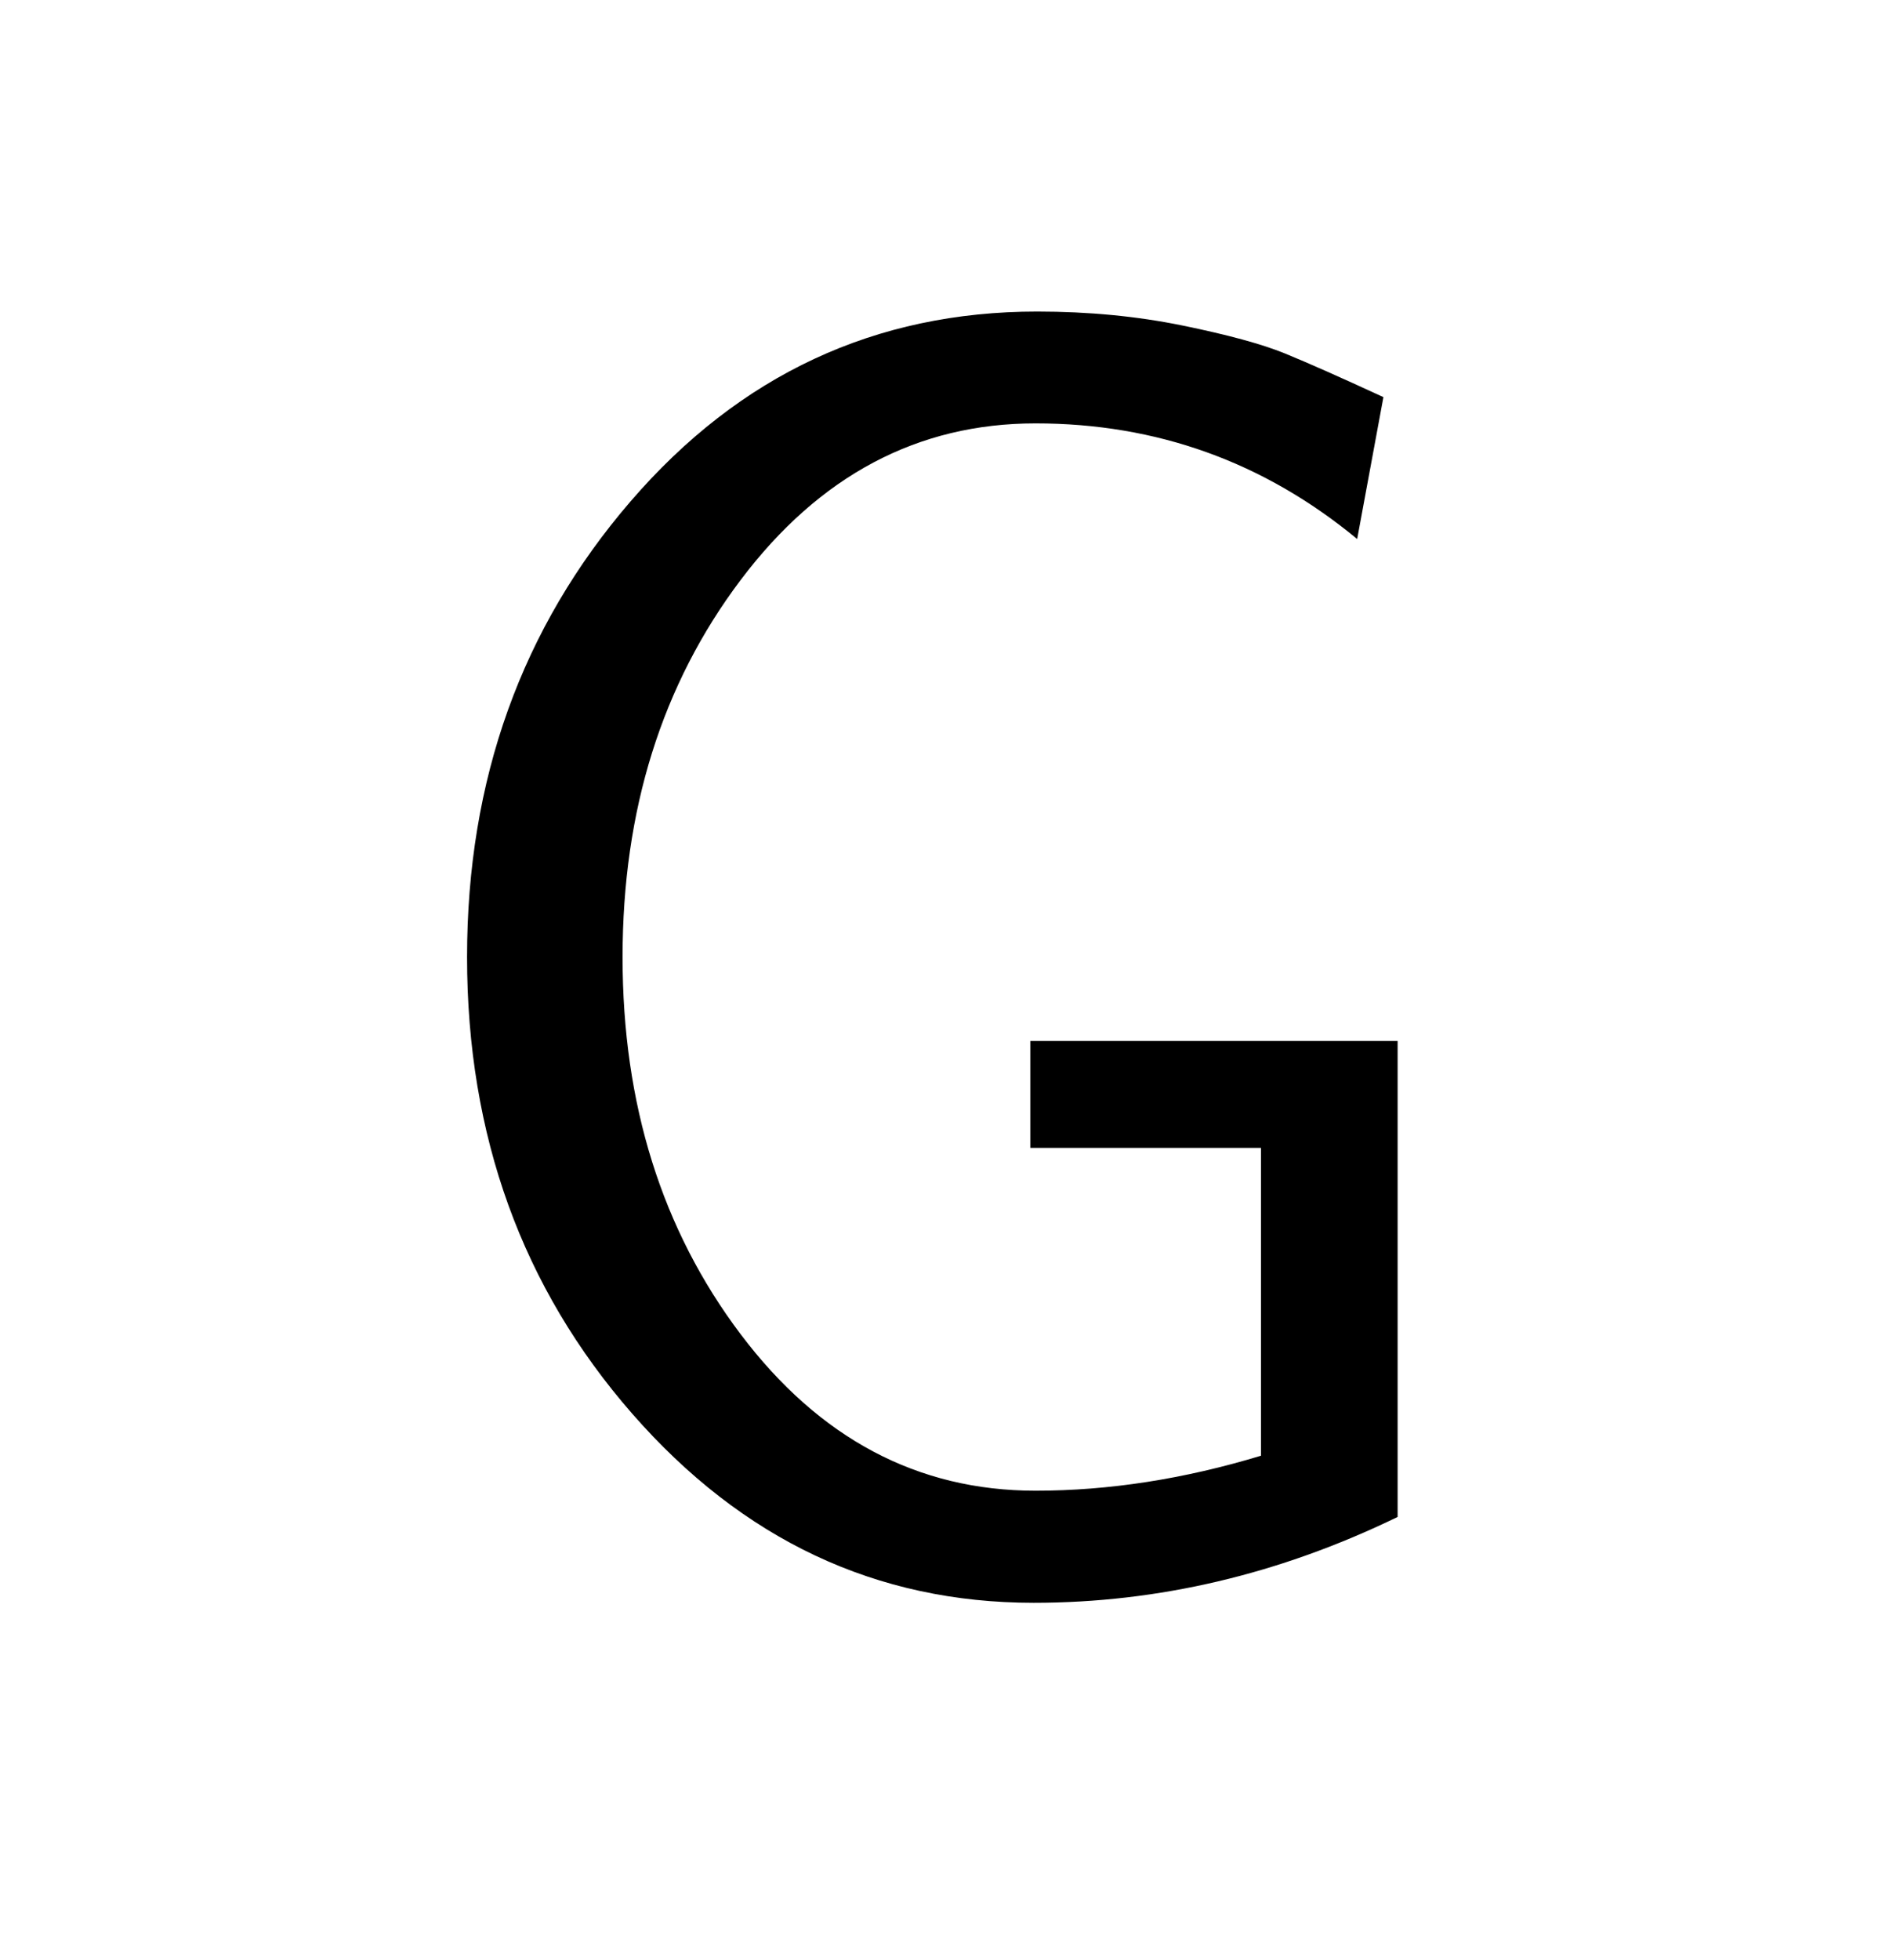 <?xml version="1.0" encoding="UTF-8"?>

<!DOCTYPE svg PUBLIC '-//W3C//DTD SVG 1.0//EN' 'http://www.w3.org/TR/2001/REC-SVG-20010904/DTD/svg10.dtd'>
<svg style="stroke-dasharray:none; shape-rendering:auto; font-family:&apos;Dialog&apos;; text-rendering:auto; fill-opacity:1; color-interpolation:auto; color-rendering:auto; font-size:12; fill:black; stroke:black; image-rendering:auto; stroke-miterlimit:10; stroke-linecap:square; stroke-linejoin:miter; font-style:normal; stroke-width:1; stroke-dashoffset:0; font-weight:normal; stroke-opacity:1;" xmlns="http://www.w3.org/2000/svg" width="27" viewBox="0 0 27 28" xmlns:xlink="http://www.w3.org/1999/xlink" height="28">
  <!--Generated by the Batik Graphics2D SVG Generator-->
  <defs id="genericDefs" />
  <g>
    <g style="fill:white; stroke:white;">
      <rect x="0" y="0" width="27" style="stroke:none;" height="28" />
    </g>
    <g transform="scale(25,25) translate(0.2,0.894) scale(0.01,0.01)" style="font-size:100; text-rendering:geometricPrecision; image-rendering:optimizeQuality; color-rendering:optimizeQuality; font-family:&apos;jlm_cmss10&apos;; color-interpolation:linearRGB;">
      <path d="M59.906 -29.906 L59.906 -2.703 Q49.797 2.203 39.094 2.203 Q25.594 2.203 16.148 -8.602 Q6.703 -19.406 6.703 -34.703 Q6.703 -49.906 16.055 -60.75 Q25.406 -71.594 39.297 -71.594 Q43.703 -71.594 47.602 -70.797 Q51.5 -70 53.453 -69.203 Q55.406 -68.406 59.094 -66.703 L57.594 -58.594 Q49.594 -65.203 39.203 -65.203 Q29.094 -65.203 22.344 -56.25 Q15.594 -47.297 15.594 -34.695 Q15.594 -22.094 22.344 -13.148 Q29.094 -4.203 39.203 -4.203 Q45.5 -4.203 52.094 -6.203 L52.094 -23.797 L38.906 -23.797 L38.906 -29.906 L59.906 -29.906 Z" style="stroke:none;" />
    </g>
  </g>
</svg>

